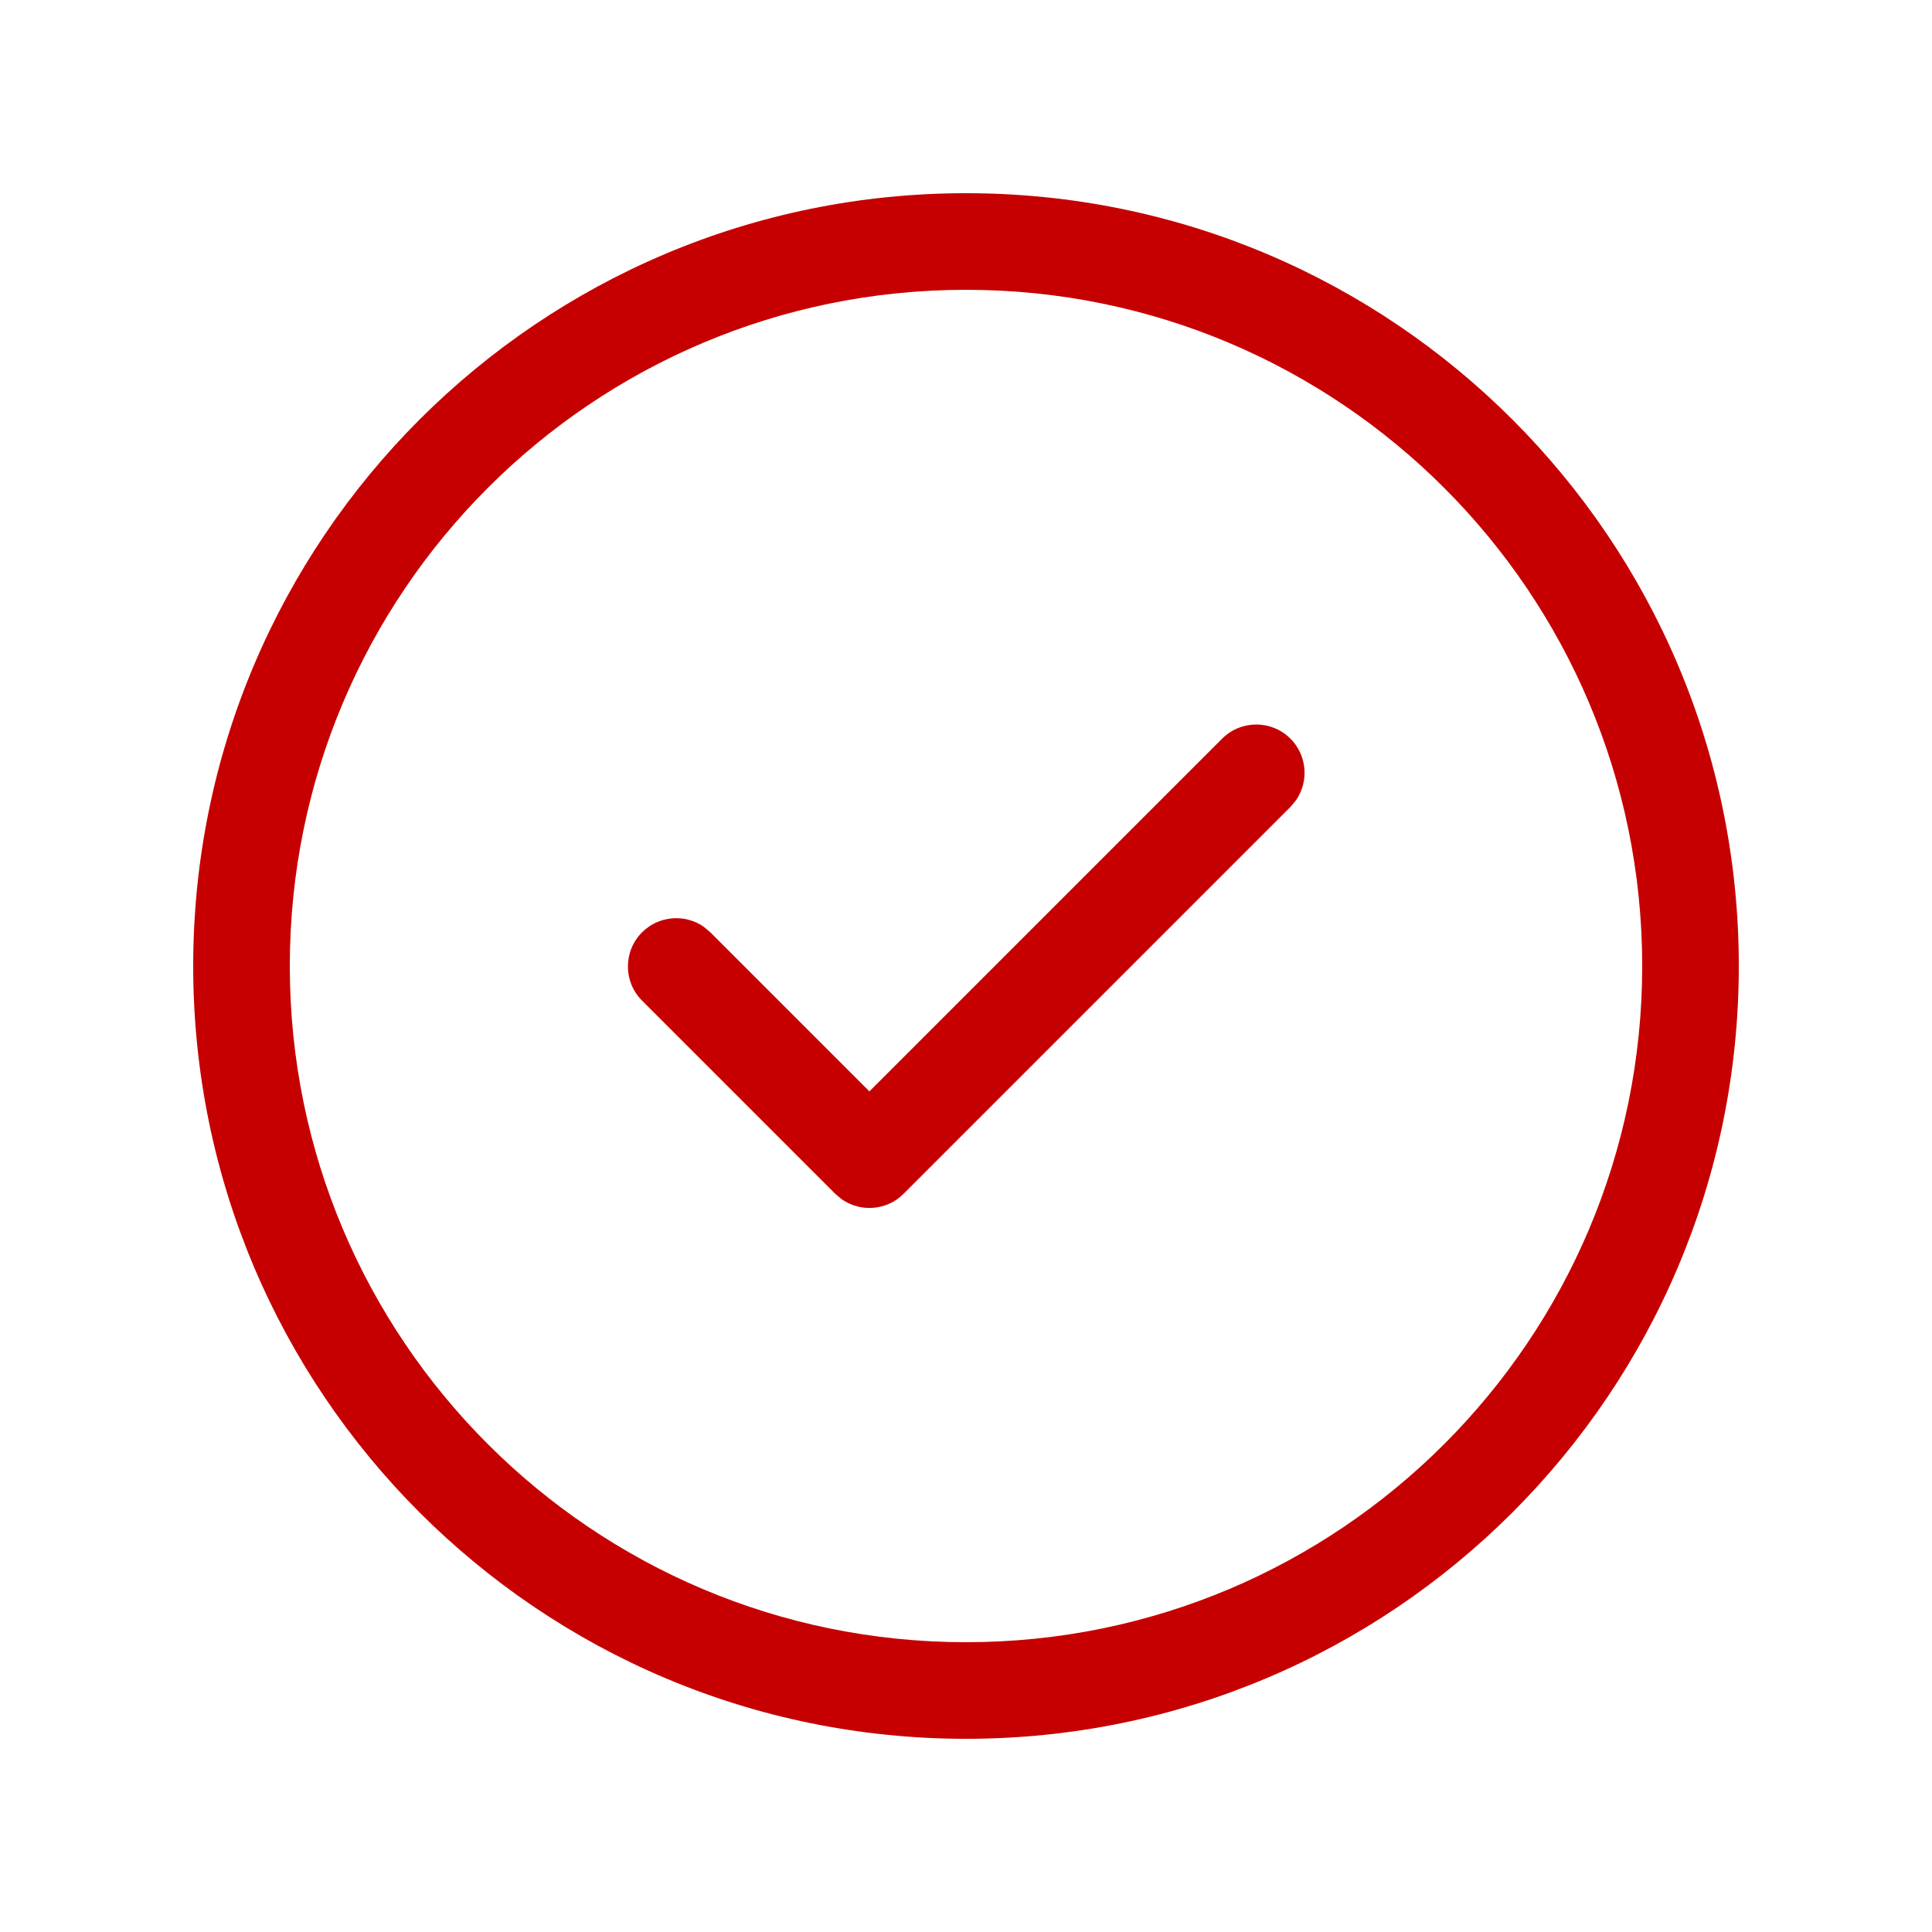 <?xml version="1.0" encoding="UTF-8"?> <svg xmlns="http://www.w3.org/2000/svg" viewBox="0 0 30.00 30.00" data-guides="{&quot;vertical&quot;:[],&quot;horizontal&quot;:[]}"><defs></defs><path fill="#c60000" stroke="none" fill-opacity="1" stroke-width="1" stroke-opacity="1" id="tSvg9894615ffb" title="Path 1" d="M15 3C21.627 3 27 8.373 27 15C27 21.627 21.627 27 15 27C8.373 27 3 21.627 3 15C3 8.373 8.373 3 15 3ZM15 4.5C9.201 4.5 4.5 9.201 4.5 15C4.5 20.799 9.201 25.5 15 25.5C20.799 25.5 25.5 20.799 25.5 15C25.5 9.201 20.799 4.5 15 4.5ZM20.038 11.47C20.298 11.73 20.327 12.134 20.124 12.427C20.096 12.461 20.067 12.496 20.038 12.53C18.035 14.533 16.033 16.535 14.03 18.538C13.77 18.798 13.366 18.827 13.073 18.624C13.039 18.596 13.004 18.567 12.97 18.538C11.97 17.538 10.97 16.538 9.97 15.538C9.677 15.245 9.677 14.77 9.97 14.477C10.23 14.217 10.634 14.188 10.927 14.39C10.961 14.419 10.996 14.448 11.03 14.477C11.854 15.3 12.677 16.124 13.5 16.947C15.326 15.121 17.151 13.295 18.977 11.47C19.27 11.177 19.745 11.177 20.038 11.47Z"></path></svg> 